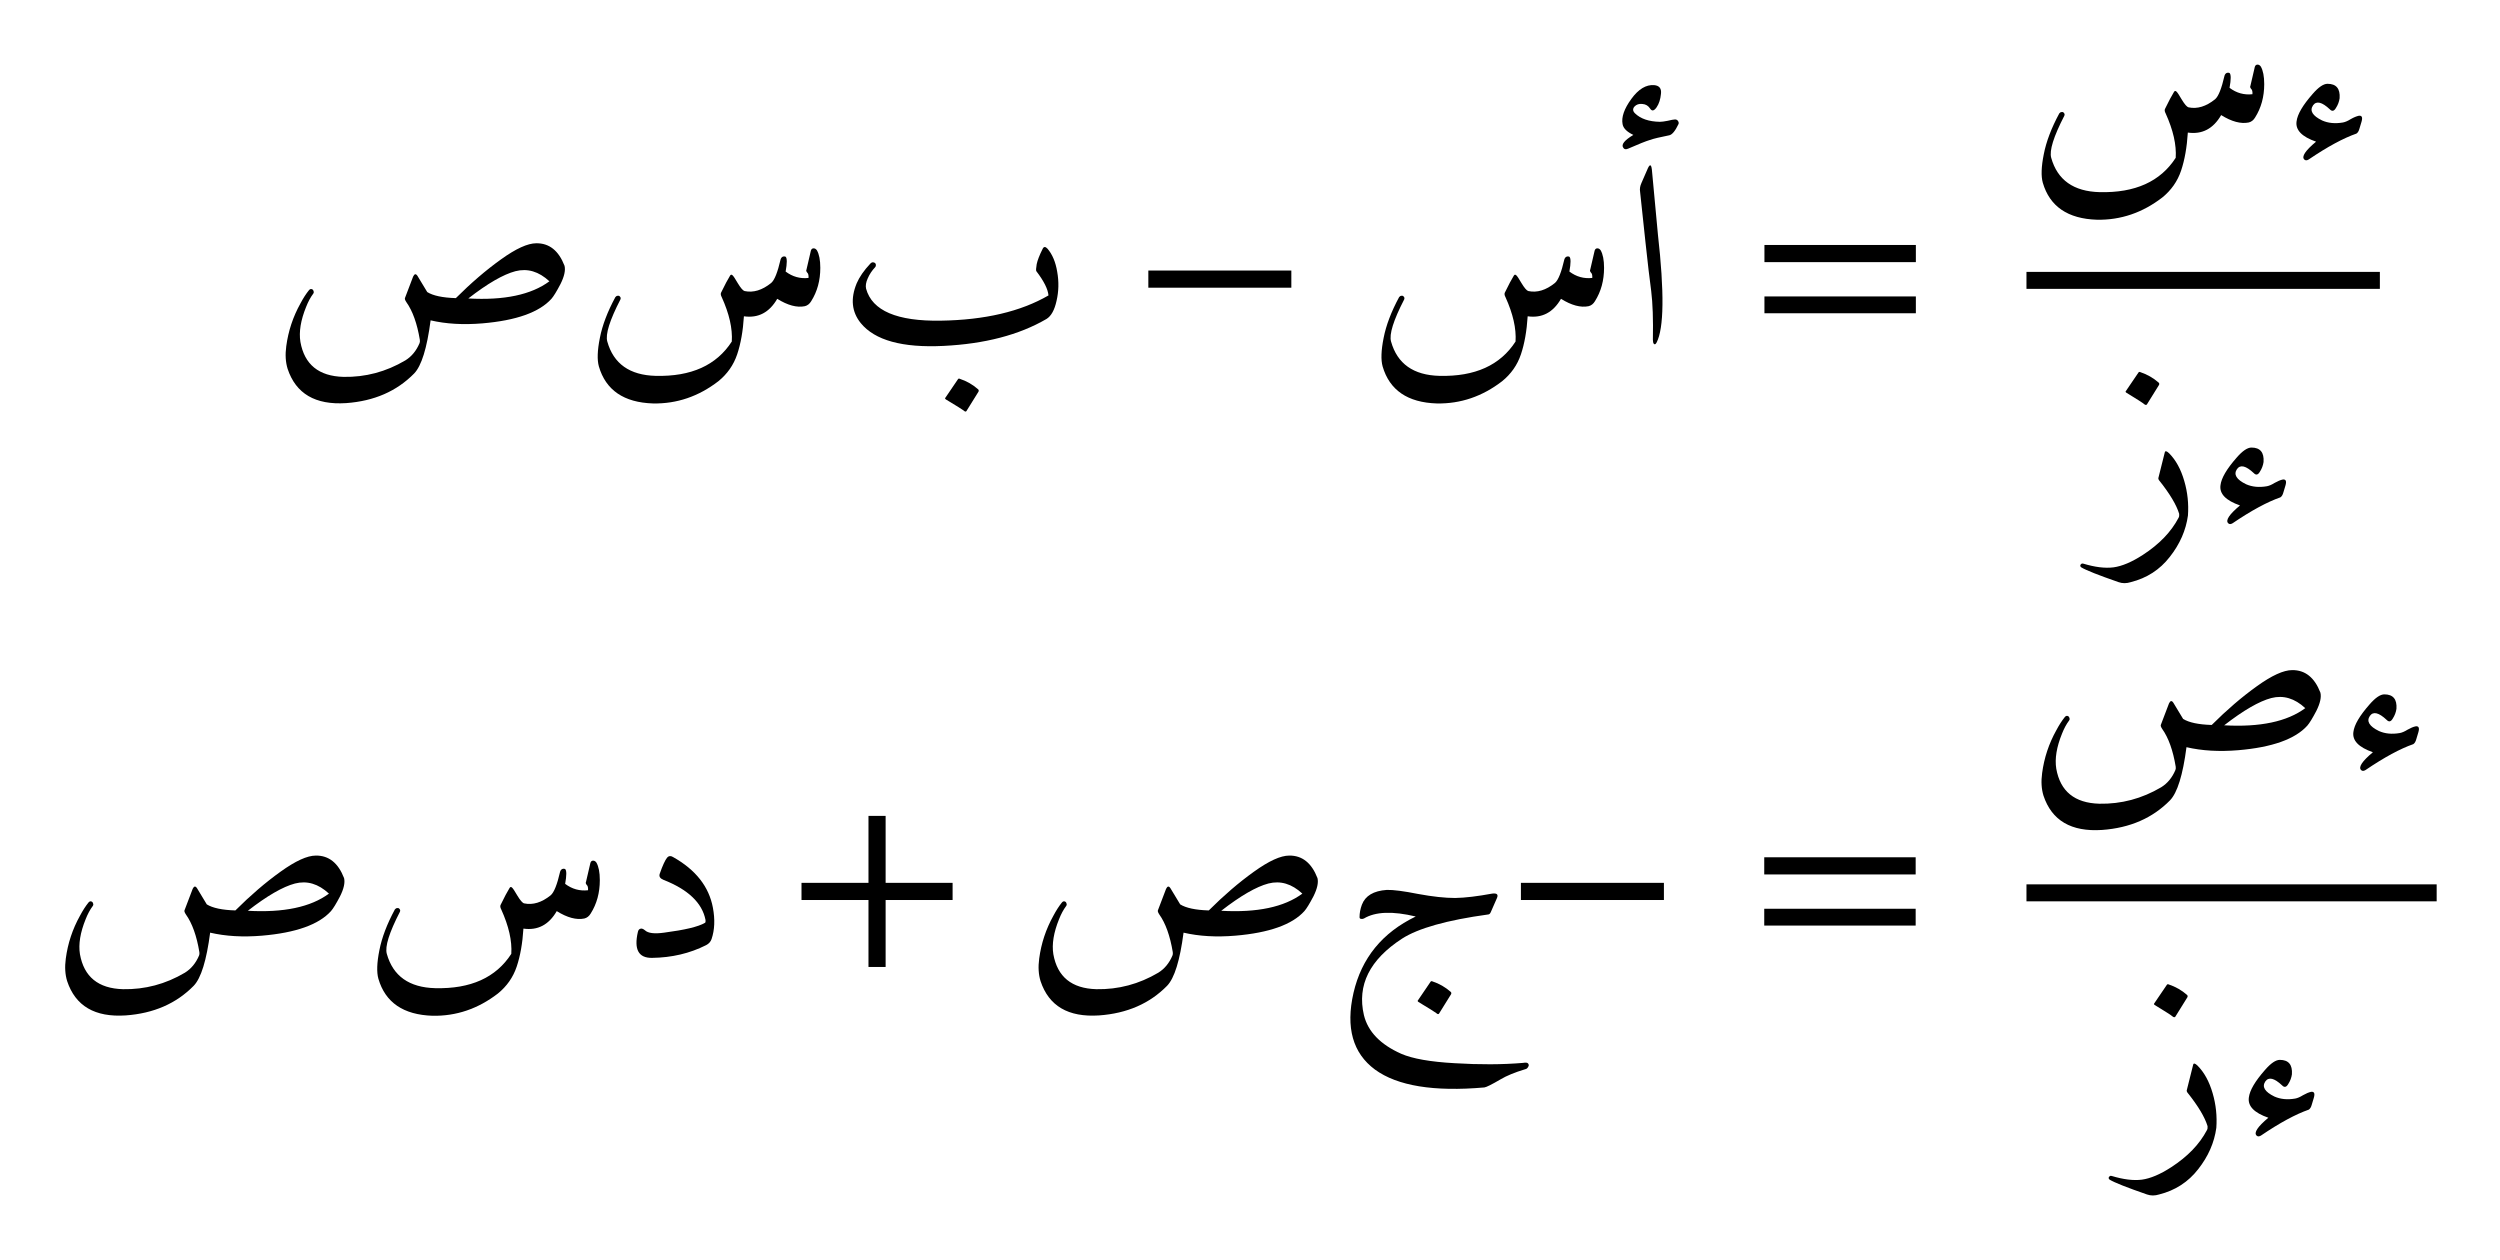 <ns0:svg xmlns:ns0="http://www.w3.org/2000/svg" xmlns:ns1="http://www.w3.org/1999/xlink" width="116.085" height="58.526" viewBox="0 0 116.085 58.526">
<ns0:defs>
<ns0:g>
<ns0:g id="glyph-0-0">
<ns0:path d="M 12.391 -4.688 C 12.992 -4.695 13.43 -4.348 13.703 -3.641 C 13.754 -3.43 13.691 -3.148 13.516 -2.797 C 13.336 -2.453 13.195 -2.223 13.094 -2.109 C 12.531 -1.484 11.461 -1.102 9.891 -0.969 C 9.004 -0.895 8.203 -0.941 7.484 -1.109 C 7.316 0.18 7.062 1.004 6.719 1.359 C 5.914 2.18 4.863 2.641 3.562 2.734 C 2.133 2.828 1.227 2.297 0.844 1.141 C 0.75 0.836 0.727 0.488 0.781 0.094 C 0.875 -0.613 1.094 -1.273 1.438 -1.891 C 1.57 -2.141 1.703 -2.344 1.828 -2.5 C 1.867 -2.551 1.91 -2.57 1.953 -2.562 C 2.004 -2.551 2.035 -2.52 2.047 -2.469 C 2.066 -2.426 2.062 -2.383 2.031 -2.344 C 1.906 -2.176 1.797 -1.973 1.703 -1.734 C 1.453 -1.117 1.363 -0.578 1.438 -0.109 C 1.625 0.941 2.289 1.484 3.438 1.516 C 4.457 1.535 5.414 1.281 6.312 0.75 C 6.602 0.57 6.82 0.305 6.969 -0.047 C 6.988 -0.086 6.992 -0.141 6.984 -0.203 C 6.859 -0.961 6.648 -1.547 6.359 -1.953 C 6.297 -2.047 6.273 -2.113 6.297 -2.156 L 6.672 -3.141 C 6.734 -3.273 6.801 -3.285 6.875 -3.172 L 7.328 -2.422 C 7.598 -2.254 8.039 -2.16 8.656 -2.141 C 9.352 -2.836 10.051 -3.438 10.75 -3.938 C 11.445 -4.438 11.992 -4.688 12.391 -4.688 Z M 13 -2.922 C 12.508 -3.379 11.984 -3.535 11.422 -3.391 C 10.859 -3.242 10.129 -2.82 9.234 -2.125 C 10.898 -2.031 12.156 -2.297 13 -2.922 Z M 13 -2.922 " />
</ns0:g>
<ns0:g id="glyph-0-1">
<ns0:path d="M 10.656 -4.344 C 10.676 -4.414 10.719 -4.453 10.781 -4.453 C 10.844 -4.453 10.895 -4.422 10.938 -4.359 C 11.039 -4.18 11.094 -3.91 11.094 -3.547 C 11.094 -2.961 10.953 -2.445 10.672 -2 C 10.598 -1.875 10.5 -1.797 10.375 -1.766 C 10.008 -1.691 9.582 -1.805 9.094 -2.109 C 8.727 -1.473 8.211 -1.203 7.547 -1.297 C 7.504 -0.609 7.398 -0.02 7.234 0.469 C 7.066 0.969 6.773 1.383 6.359 1.719 C 5.441 2.426 4.43 2.77 3.328 2.75 C 1.973 2.707 1.133 2.133 0.812 1.031 C 0.727 0.727 0.742 0.285 0.859 -0.297 C 0.973 -0.879 1.211 -1.508 1.578 -2.188 C 1.609 -2.227 1.645 -2.25 1.688 -2.25 C 1.738 -2.258 1.773 -2.242 1.797 -2.203 C 1.828 -2.172 1.832 -2.129 1.812 -2.078 C 1.312 -1.109 1.109 -0.457 1.203 -0.125 C 1.492 0.906 2.242 1.438 3.453 1.469 C 5.098 1.508 6.273 0.977 6.984 -0.125 C 7.023 -0.727 6.867 -1.414 6.516 -2.188 C 6.473 -2.27 6.461 -2.336 6.484 -2.391 C 6.66 -2.754 6.801 -3.02 6.906 -3.188 C 6.938 -3.238 6.973 -3.242 7.016 -3.203 C 7.055 -3.172 7.141 -3.047 7.266 -2.828 C 7.398 -2.609 7.504 -2.488 7.578 -2.469 C 7.984 -2.383 8.395 -2.508 8.812 -2.844 C 8.969 -2.977 9.113 -3.344 9.25 -3.938 C 9.27 -4 9.301 -4.039 9.344 -4.062 C 9.395 -4.082 9.441 -4.082 9.484 -4.062 C 9.555 -4 9.555 -3.77 9.484 -3.375 C 9.805 -3.133 10.16 -3.035 10.547 -3.078 C 10.555 -3.203 10.535 -3.285 10.484 -3.328 C 10.441 -3.379 10.43 -3.426 10.453 -3.469 Z M 10.656 -4.344 " />
</ns0:g>
<ns0:g id="glyph-0-2">
<ns0:path d="M 9.797 -4.438 C 10.023 -4.176 10.176 -3.816 10.25 -3.359 C 10.332 -2.898 10.32 -2.453 10.219 -2.016 C 10.125 -1.586 9.969 -1.305 9.75 -1.172 C 8.477 -0.43 6.883 -0.016 4.969 0.078 C 3.062 0.172 1.781 -0.18 1.125 -0.984 C 0.707 -1.504 0.645 -2.117 0.938 -2.828 C 1.062 -3.117 1.273 -3.426 1.578 -3.75 C 1.629 -3.801 1.68 -3.816 1.734 -3.797 C 1.785 -3.785 1.816 -3.754 1.828 -3.703 C 1.836 -3.66 1.828 -3.617 1.797 -3.578 C 1.648 -3.422 1.535 -3.25 1.453 -3.062 C 1.367 -2.875 1.344 -2.711 1.375 -2.578 C 1.656 -1.555 2.812 -1.062 4.844 -1.094 C 6.883 -1.125 8.551 -1.516 9.844 -2.266 C 9.82 -2.555 9.633 -2.93 9.281 -3.391 C 9.258 -3.422 9.266 -3.531 9.297 -3.719 C 9.336 -3.906 9.43 -4.145 9.578 -4.438 C 9.629 -4.539 9.703 -4.539 9.797 -4.438 Z M 5.641 1.625 C 5.66 1.594 5.691 1.586 5.734 1.609 C 6.047 1.711 6.328 1.875 6.578 2.094 C 6.609 2.125 6.613 2.16 6.594 2.203 L 6.031 3.109 C 6 3.141 5.957 3.129 5.906 3.078 C 5.852 3.035 5.578 2.863 5.078 2.562 C 5.047 2.539 5.035 2.52 5.047 2.5 Z M 5.641 1.625 " />
</ns0:g>
<ns0:g id="glyph-0-3">
<ns0:path d="M 1.25 -8.094 C 1.363 -8.375 1.438 -8.379 1.469 -8.109 C 1.469 -8.109 1.562 -7.102 1.75 -5.094 C 2.051 -2.414 2.031 -0.742 1.688 -0.078 C 1.645 0.004 1.602 0.023 1.562 -0.016 C 1.531 -0.055 1.516 -0.117 1.516 -0.203 C 1.535 -1.148 1.508 -1.906 1.438 -2.469 C 1.363 -3.031 1.273 -3.785 1.172 -4.734 L 0.922 -7.078 C 0.898 -7.211 0.922 -7.348 0.984 -7.484 Z M 2.281 -9.703 C 1.852 -9.617 1.551 -9.547 1.375 -9.484 C 1.195 -9.43 0.859 -9.297 0.359 -9.078 C 0.254 -9.035 0.18 -9.051 0.141 -9.125 C 0.035 -9.27 0.191 -9.469 0.609 -9.719 C 0.305 -9.863 0.141 -10.031 0.109 -10.219 C 0.047 -10.539 0.18 -10.93 0.516 -11.391 C 0.848 -11.848 1.203 -12.062 1.578 -12.031 C 1.816 -12.008 1.922 -11.875 1.891 -11.625 C 1.867 -11.375 1.801 -11.164 1.688 -11 C 1.57 -10.832 1.473 -10.812 1.391 -10.938 C 1.305 -11.07 1.188 -11.145 1.031 -11.156 C 0.875 -11.176 0.75 -11.133 0.656 -11.031 C 0.57 -10.926 0.582 -10.82 0.688 -10.719 C 0.945 -10.469 1.332 -10.336 1.844 -10.328 C 1.926 -10.328 2.047 -10.344 2.203 -10.375 C 2.367 -10.414 2.484 -10.438 2.547 -10.438 C 2.609 -10.438 2.656 -10.41 2.688 -10.359 C 2.719 -10.305 2.723 -10.258 2.703 -10.219 C 2.555 -9.906 2.414 -9.734 2.281 -9.703 Z M 2.281 -9.703 " />
</ns0:g>
<ns0:g id="glyph-0-4">
<ns0:path d="M 3.672 -1.484 C 3.641 -1.367 3.594 -1.289 3.531 -1.25 C 2.926 -1.039 2.188 -0.641 1.312 -0.047 C 1.227 0.004 1.16 0.004 1.109 -0.047 C 0.973 -0.18 1.156 -0.457 1.656 -0.875 C 1 -1.102 0.695 -1.414 0.75 -1.812 C 0.789 -2.145 1.039 -2.57 1.5 -3.094 C 1.77 -3.406 2 -3.562 2.188 -3.562 C 2.594 -3.562 2.781 -3.336 2.75 -2.891 C 2.727 -2.734 2.672 -2.582 2.578 -2.438 C 2.492 -2.289 2.398 -2.27 2.297 -2.375 C 1.93 -2.719 1.672 -2.781 1.516 -2.562 C 1.348 -2.312 1.488 -2.078 1.938 -1.859 C 2.219 -1.734 2.539 -1.703 2.906 -1.766 C 3.008 -1.785 3.129 -1.836 3.266 -1.922 C 3.41 -2.004 3.535 -2.055 3.641 -2.078 C 3.785 -2.098 3.828 -2.004 3.766 -1.797 Z M 3.672 -1.484 " />
</ns0:g>
<ns0:g id="glyph-0-5">
<ns0:path d="M 2.938 -3.328 C 2.957 -3.422 3.023 -3.41 3.141 -3.297 C 3.453 -2.984 3.688 -2.555 3.844 -2.016 C 4 -1.484 4.055 -0.945 4.016 -0.406 C 3.922 0.281 3.641 0.922 3.172 1.516 C 2.711 2.109 2.109 2.5 1.359 2.688 C 1.16 2.75 0.973 2.75 0.797 2.688 C -0.141 2.363 -0.719 2.133 -0.938 2 C -0.969 1.977 -0.984 1.953 -0.984 1.922 C -0.984 1.891 -0.969 1.863 -0.938 1.844 C -0.914 1.82 -0.883 1.816 -0.844 1.828 C -0.301 1.992 0.164 2.051 0.562 2 C 0.957 1.945 1.41 1.754 1.922 1.422 C 2.68 0.93 3.234 0.359 3.578 -0.297 C 3.609 -0.348 3.617 -0.41 3.609 -0.484 C 3.484 -0.898 3.172 -1.422 2.672 -2.047 C 2.648 -2.078 2.641 -2.109 2.641 -2.141 Z M 1.719 -7.047 C 1.738 -7.078 1.77 -7.082 1.812 -7.062 C 2.125 -6.957 2.406 -6.797 2.656 -6.578 C 2.688 -6.547 2.691 -6.508 2.672 -6.469 L 2.109 -5.562 C 2.078 -5.531 2.035 -5.535 1.984 -5.578 C 1.93 -5.629 1.656 -5.805 1.156 -6.109 C 1.125 -6.129 1.113 -6.148 1.125 -6.172 Z M 1.719 -7.047 " />
</ns0:g>
<ns0:g id="glyph-0-6">
<ns0:path d="M 2.031 -3.844 C 2.164 -4.227 2.281 -4.477 2.375 -4.594 C 2.445 -4.676 2.535 -4.688 2.641 -4.625 C 3.703 -4.031 4.32 -3.242 4.5 -2.266 C 4.602 -1.723 4.582 -1.238 4.438 -0.812 C 4.395 -0.688 4.312 -0.594 4.188 -0.531 C 3.426 -0.145 2.586 0.051 1.672 0.062 C 1.047 0.07 0.828 -0.328 1.016 -1.141 C 1.035 -1.234 1.082 -1.285 1.156 -1.297 C 1.207 -1.305 1.27 -1.281 1.344 -1.219 C 1.488 -1.082 1.785 -1.047 2.234 -1.109 C 3.191 -1.234 3.82 -1.383 4.125 -1.562 C 4.156 -1.57 4.164 -1.617 4.156 -1.703 C 4 -2.492 3.348 -3.113 2.203 -3.562 C 2.047 -3.625 1.988 -3.719 2.031 -3.844 Z M 2.031 -3.844 " />
</ns0:g>
<ns0:g id="glyph-0-7">
<ns0:path d="M 7.547 -2.703 L 7.266 -2.062 C 7.234 -1.988 7.191 -1.953 7.141 -1.953 C 5.234 -1.691 3.898 -1.316 3.141 -0.828 C 1.641 0.148 1.051 1.332 1.375 2.719 C 1.562 3.488 2.141 4.086 3.109 4.516 C 3.629 4.742 4.457 4.891 5.594 4.953 C 6.738 5.023 7.797 5.02 8.766 4.938 C 8.891 4.914 8.969 4.926 9 4.969 C 9.039 5.02 9.039 5.07 9 5.125 C 8.969 5.188 8.922 5.223 8.859 5.234 C 8.379 5.379 8 5.535 7.719 5.703 C 7.312 5.941 7.062 6.066 6.969 6.078 C 4.625 6.285 2.93 6.008 1.891 5.25 C 0.859 4.488 0.523 3.301 0.891 1.688 C 1.266 0.07 2.227 -1.109 3.781 -1.859 C 2.707 -2.117 1.906 -2.086 1.375 -1.766 C 1.32 -1.742 1.273 -1.738 1.234 -1.75 C 1.191 -1.758 1.172 -1.785 1.172 -1.828 C 1.172 -2.016 1.207 -2.207 1.281 -2.406 C 1.438 -2.82 1.82 -3.051 2.438 -3.094 C 2.738 -3.102 3.223 -3.039 3.891 -2.906 C 4.566 -2.781 5.141 -2.719 5.609 -2.719 C 6.078 -2.727 6.648 -2.797 7.328 -2.922 C 7.555 -2.953 7.629 -2.879 7.547 -2.703 Z M 4.469 1.172 C 4.488 1.141 4.52 1.133 4.562 1.156 C 4.875 1.258 5.156 1.422 5.406 1.641 C 5.438 1.672 5.441 1.707 5.422 1.75 L 4.859 2.656 C 4.828 2.688 4.785 2.676 4.734 2.625 C 4.68 2.582 4.406 2.41 3.906 2.109 C 3.875 2.086 3.863 2.066 3.875 2.047 Z M 4.469 1.172 " />
</ns0:g>
<ns0:g id="glyph-1-0">
<ns0:path d="M 7.406 -2.625 L 7.406 -3.422 L 0.766 -3.422 L 0.766 -2.625 Z M 7.406 -2.625 " />
</ns0:g>
<ns0:g id="glyph-1-1">
<ns0:path d="M 7.609 -1.438 L 7.609 -2.219 L 0.578 -2.219 L 0.578 -1.438 Z M 7.609 -3.812 L 7.609 -4.609 L 0.578 -4.609 L 0.578 -3.812 Z M 7.609 -3.812 " />
</ns0:g>
<ns0:g id="glyph-1-2">
<ns0:path d="M 7.594 -2.625 L 7.594 -3.422 L 4.484 -3.422 L 4.484 -6.531 L 3.688 -6.531 L 3.688 -3.422 L 0.578 -3.422 L 0.578 -2.625 L 3.688 -2.625 L 3.688 0.484 L 4.484 0.484 L 4.484 -2.625 Z M 7.594 -2.625 " />
</ns0:g>
</ns0:g>
</ns0:defs>
<ns0:g id="viewport-shift" transform="translate(-238.52,-151.411)"><ns0:g fill="rgb(0%, 0%, 0%)" fill-opacity="1">
<ns0:use ns1:href="#glyph-0-0" x="251.031" y="167.395" />
<ns0:use ns1:href="#glyph-0-1" x="265.516" y="167.395" />
<ns0:use ns1:href="#glyph-0-2" x="277.361" y="167.395" />
</ns0:g>
<ns0:g fill="rgb(0%, 0%, 0%)" fill-opacity="1">
<ns0:use ns1:href="#glyph-1-0" x="291.076" y="167.395" />
</ns0:g>
<ns0:g fill="rgb(0%, 0%, 0%)" fill-opacity="1">
<ns0:use ns1:href="#glyph-0-1" x="301.909" y="167.395" />
<ns0:use ns1:href="#glyph-0-3" x="313.754" y="167.395" />
</ns0:g>
<ns0:g fill="rgb(0%, 0%, 0%)" fill-opacity="1">
<ns0:use ns1:href="#glyph-1-1" x="319.872" y="167.395" />
</ns0:g>
<ns0:g fill="rgb(0%, 0%, 0%)" fill-opacity="1">
<ns0:use ns1:href="#glyph-0-1" x="332.563" y="158.864" />
<ns0:use ns1:href="#glyph-0-4" x="344.408" y="158.864" />
</ns0:g>
<ns0:path fill="none" stroke-width="0.789" stroke-linecap="butt" stroke-linejoin="miter" stroke="rgb(0%, 0%, 0%)" stroke-opacity="1" stroke-miterlimit="10" d="M 260.965 -92.155 L 277.391 -92.155 " transform="matrix(0.999, 0, 0, -0.999, 71.913, 72.367)" />
<ns0:g fill="rgb(0%, 0%, 0%)" fill-opacity="1">
<ns0:use ns1:href="#glyph-0-5" x="336.099" y="175.755" />
<ns0:use ns1:href="#glyph-0-4" x="340.876" y="175.755" />
</ns0:g>
<ns0:g fill="rgb(0%, 0%, 0%)" fill-opacity="1">
<ns0:use ns1:href="#glyph-0-0" x="240.794" y="195.827" />
<ns0:use ns1:href="#glyph-0-1" x="255.278" y="195.827" />
<ns0:use ns1:href="#glyph-0-6" x="267.123" y="195.827" />
</ns0:g>
<ns0:g fill="rgb(0%, 0%, 0%)" fill-opacity="1">
<ns0:use ns1:href="#glyph-1-2" x="275.159" y="195.827" />
</ns0:g>
<ns0:g fill="rgb(0%, 0%, 0%)" fill-opacity="1">
<ns0:use ns1:href="#glyph-0-0" x="285.993" y="195.827" />
<ns0:use ns1:href="#glyph-0-7" x="300.477" y="195.827" />
</ns0:g>
<ns0:g fill="rgb(0%, 0%, 0%)" fill-opacity="1">
<ns0:use ns1:href="#glyph-1-0" x="308.376" y="195.827" />
</ns0:g>
<ns0:g fill="rgb(0%, 0%, 0%)" fill-opacity="1">
<ns0:use ns1:href="#glyph-1-1" x="319.863" y="195.827" />
</ns0:g>
<ns0:g fill="rgb(0%, 0%, 0%)" fill-opacity="1">
<ns0:use ns1:href="#glyph-0-0" x="332.563" y="187.215" />
<ns0:use ns1:href="#glyph-0-4" x="347.047" y="187.215" />
</ns0:g>
<ns0:path fill="none" stroke-width="0.789" stroke-linecap="butt" stroke-linejoin="miter" stroke="rgb(0%, 0%, 0%)" stroke-opacity="1" stroke-miterlimit="10" d="M 260.965 -120.623 L 280.031 -120.623 " transform="matrix(0.999, 0, 0, -0.999, 71.913, 72.367)" />
<ns0:g fill="rgb(0%, 0%, 0%)" fill-opacity="1">
<ns0:use ns1:href="#glyph-0-5" x="337.417" y="204.187" />
<ns0:use ns1:href="#glyph-0-4" x="342.193" y="204.187" />
</ns0:g>
</ns0:g></ns0:svg>
